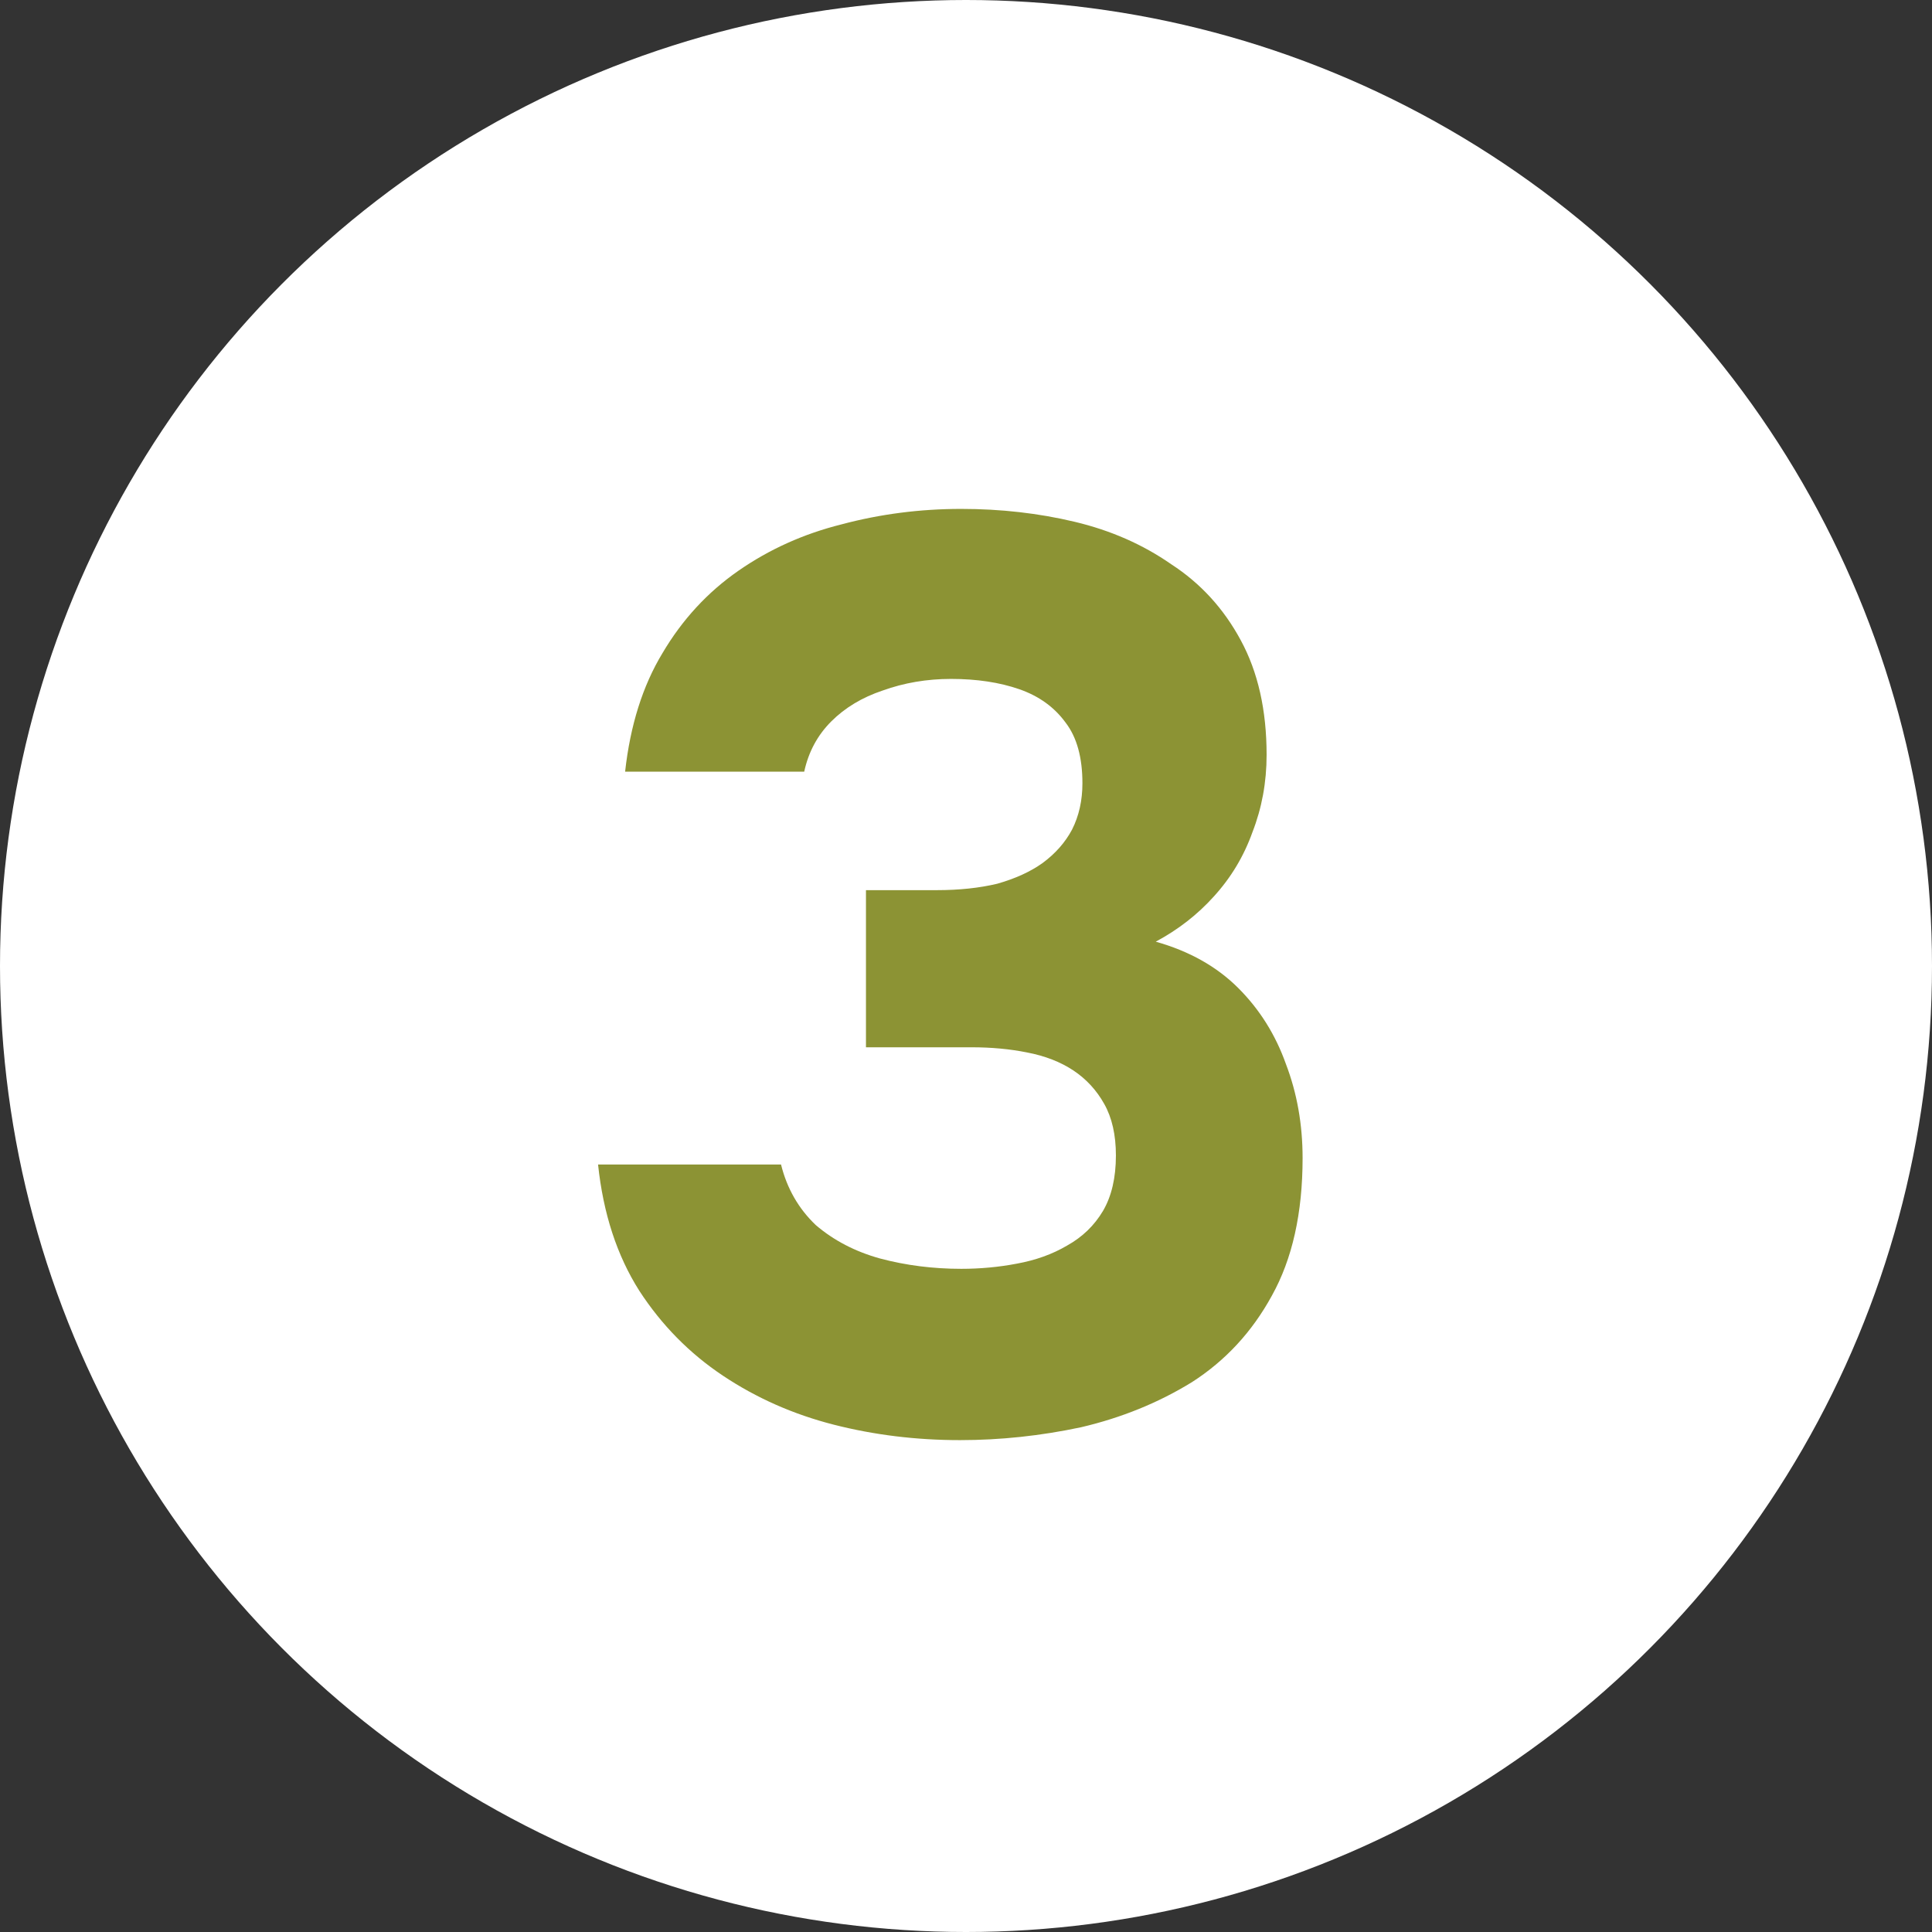 <?xml version="1.0" encoding="UTF-8"?> <svg xmlns="http://www.w3.org/2000/svg" width="27" height="27" viewBox="0 0 27 27" fill="none"><rect x="0" y="0" width="27" height="27" fill="#333333" stroke="none"/><circle cx="13.5" cy="13.5" r="13.5" fill="white"></circle><path d="M13.416 20.126C12.805 20.126 12.216 20.054 11.652 19.91C11.088 19.766 10.572 19.538 10.104 19.226C9.636 18.914 9.246 18.518 8.934 18.038C8.622 17.546 8.43 16.958 8.358 16.274H10.915C10.998 16.61 11.161 16.892 11.4 17.12C11.652 17.336 11.953 17.492 12.3 17.588C12.661 17.684 13.039 17.732 13.434 17.732C13.698 17.732 13.957 17.708 14.209 17.66C14.473 17.612 14.707 17.528 14.911 17.408C15.127 17.288 15.294 17.126 15.415 16.922C15.534 16.718 15.595 16.46 15.595 16.148C15.595 15.86 15.54 15.62 15.432 15.428C15.325 15.236 15.181 15.08 15.001 14.96C14.82 14.84 14.604 14.756 14.352 14.708C14.113 14.66 13.854 14.636 13.579 14.636H12.102V12.44H13.092C13.405 12.44 13.687 12.41 13.938 12.35C14.191 12.278 14.4 12.182 14.569 12.062C14.748 11.93 14.886 11.774 14.982 11.594C15.079 11.402 15.127 11.186 15.127 10.946C15.127 10.586 15.049 10.304 14.893 10.1C14.736 9.884 14.521 9.728 14.245 9.632C13.969 9.536 13.65 9.488 13.29 9.488C12.954 9.488 12.636 9.542 12.336 9.65C12.049 9.746 11.809 9.89 11.617 10.082C11.425 10.274 11.299 10.508 11.239 10.784H8.736C8.808 10.136 8.982 9.584 9.258 9.128C9.534 8.66 9.888 8.276 10.32 7.976C10.752 7.676 11.232 7.46 11.761 7.328C12.3 7.184 12.858 7.112 13.434 7.112C13.986 7.112 14.514 7.172 15.018 7.292C15.523 7.412 15.973 7.61 16.369 7.886C16.776 8.15 17.101 8.504 17.34 8.948C17.581 9.392 17.701 9.926 17.701 10.55C17.701 10.934 17.634 11.294 17.503 11.63C17.383 11.966 17.203 12.266 16.962 12.53C16.735 12.782 16.465 12.992 16.152 13.16C16.62 13.292 17.005 13.508 17.305 13.808C17.605 14.108 17.826 14.462 17.971 14.87C18.127 15.278 18.204 15.716 18.204 16.184C18.204 16.952 18.061 17.594 17.773 18.11C17.497 18.614 17.125 19.016 16.657 19.316C16.189 19.604 15.672 19.814 15.108 19.946C14.544 20.066 13.98 20.126 13.416 20.126Z" fill="#8C9334"></path></svg> 